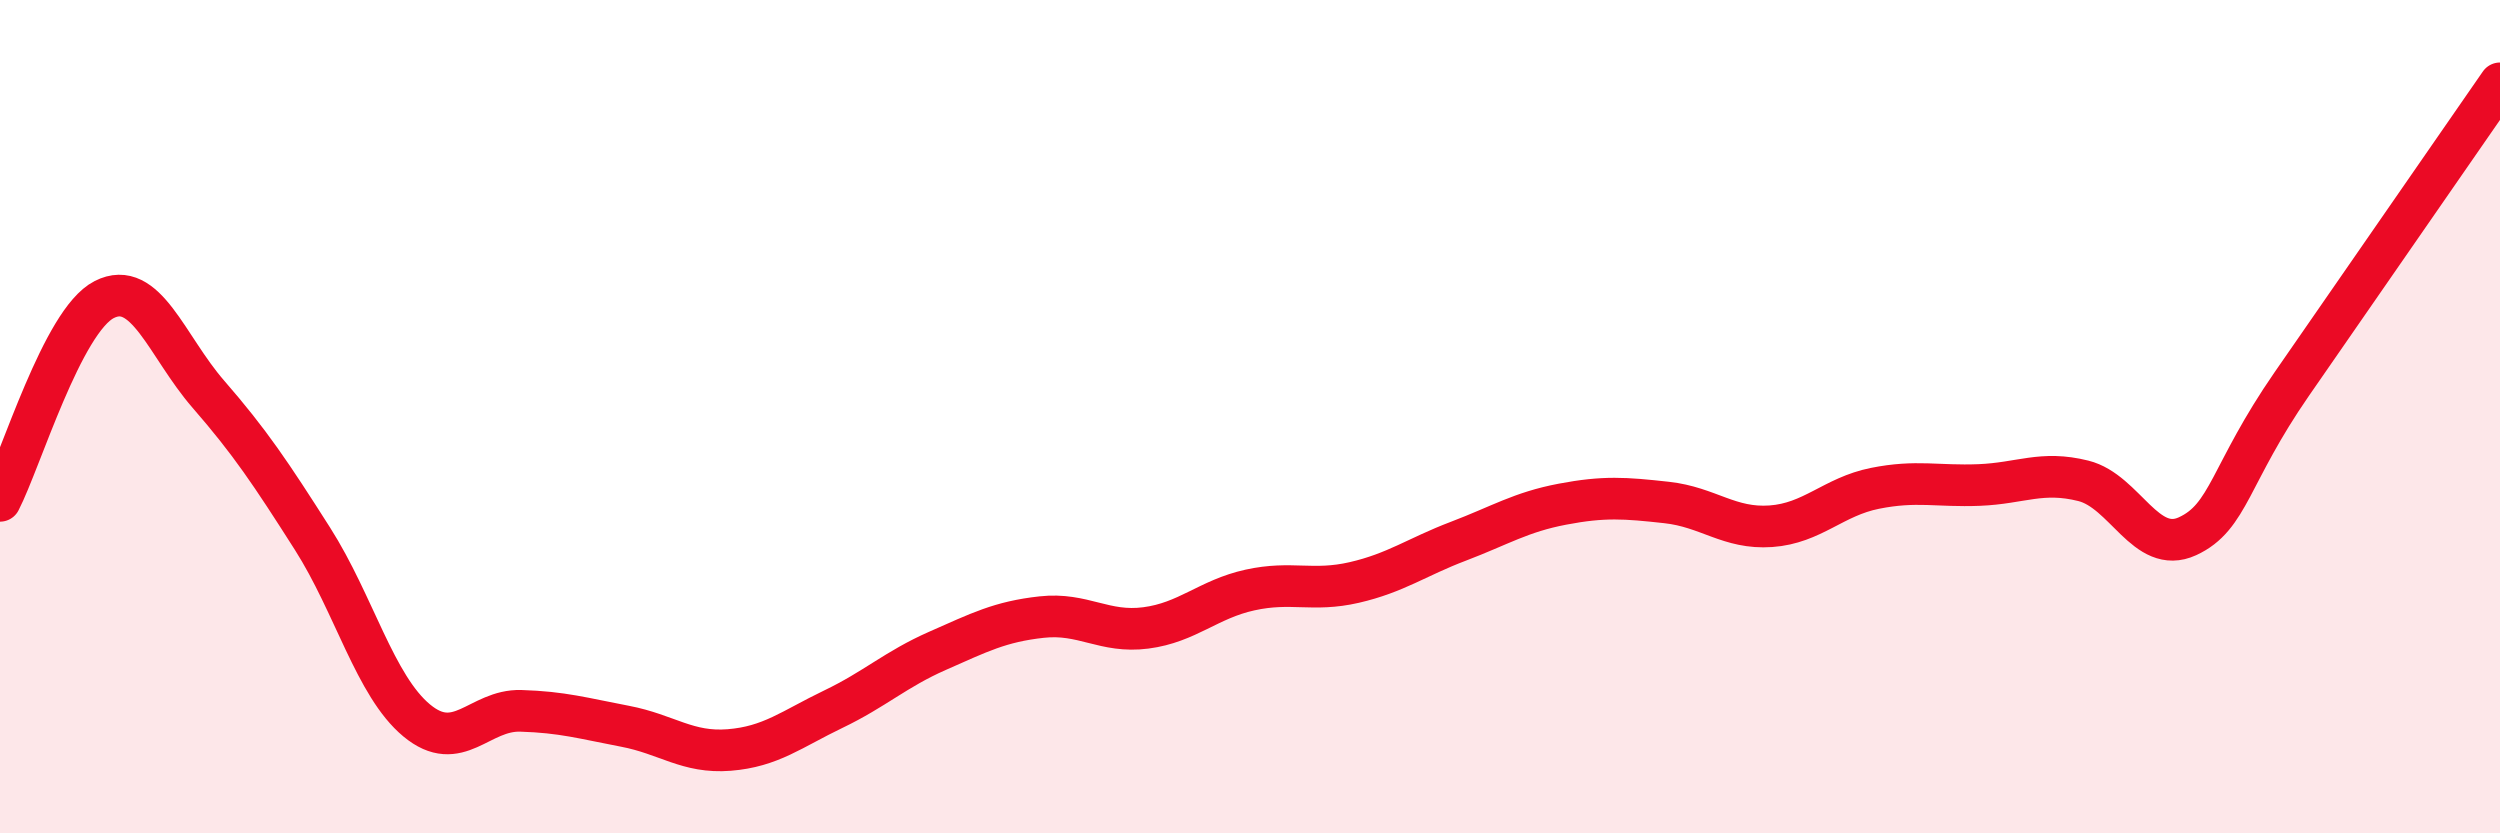 
    <svg width="60" height="20" viewBox="0 0 60 20" xmlns="http://www.w3.org/2000/svg">
      <path
        d="M 0,12.02 C 0.5,11.05 1.5,7.7 2.5,7.19 C 3.5,6.68 4,8.31 5,9.46 C 6,10.61 6.5,11.36 7.5,12.93 C 8.5,14.5 9,16.46 10,17.29 C 11,18.12 11.5,17.03 12.5,17.06 C 13.5,17.09 14,17.24 15,17.43 C 16,17.62 16.5,18.08 17.5,18 C 18.5,17.92 19,17.5 20,17.02 C 21,16.54 21.5,16.06 22.5,15.62 C 23.5,15.18 24,14.92 25,14.81 C 26,14.7 26.5,15.2 27.5,15.07 C 28.5,14.94 29,14.38 30,14.16 C 31,13.94 31.5,14.21 32.5,13.98 C 33.5,13.75 34,13.37 35,12.99 C 36,12.61 36.5,12.29 37.5,12.1 C 38.5,11.91 39,11.95 40,12.06 C 41,12.17 41.5,12.7 42.5,12.63 C 43.5,12.56 44,11.92 45,11.72 C 46,11.52 46.5,11.68 47.5,11.64 C 48.5,11.6 49,11.29 50,11.54 C 51,11.79 51.5,13.33 52.5,12.87 C 53.5,12.41 53.5,11.39 55,9.22 C 56.5,7.05 59,3.44 60,2L60 20L0 20Z"
        fill="#EB0A25"
        opacity="0.1"
        stroke-linecap="round"
        stroke-linejoin="round"
      />
      <path
        d="M 0,12.02 C 0.5,11.05 1.5,7.7 2.5,7.19 C 3.5,6.68 4,8.31 5,9.46 C 6,10.61 6.5,11.36 7.5,12.93 C 8.5,14.5 9,16.46 10,17.29 C 11,18.12 11.5,17.03 12.5,17.06 C 13.5,17.09 14,17.24 15,17.43 C 16,17.62 16.5,18.08 17.5,18 C 18.5,17.92 19,17.5 20,17.02 C 21,16.54 21.5,16.06 22.5,15.62 C 23.5,15.18 24,14.92 25,14.81 C 26,14.7 26.5,15.2 27.5,15.07 C 28.5,14.94 29,14.38 30,14.16 C 31,13.94 31.5,14.21 32.5,13.98 C 33.5,13.75 34,13.37 35,12.99 C 36,12.61 36.5,12.29 37.5,12.1 C 38.5,11.91 39,11.95 40,12.06 C 41,12.17 41.5,12.7 42.5,12.63 C 43.5,12.56 44,11.92 45,11.72 C 46,11.52 46.5,11.68 47.5,11.64 C 48.5,11.6 49,11.29 50,11.54 C 51,11.79 51.5,13.33 52.5,12.87 C 53.5,12.41 53.5,11.39 55,9.22 C 56.5,7.05 59,3.44 60,2"
        stroke="#EB0A25"
        stroke-width="1"
        fill="none"
        stroke-linecap="round"
        stroke-linejoin="round"
      />
    </svg>
  
